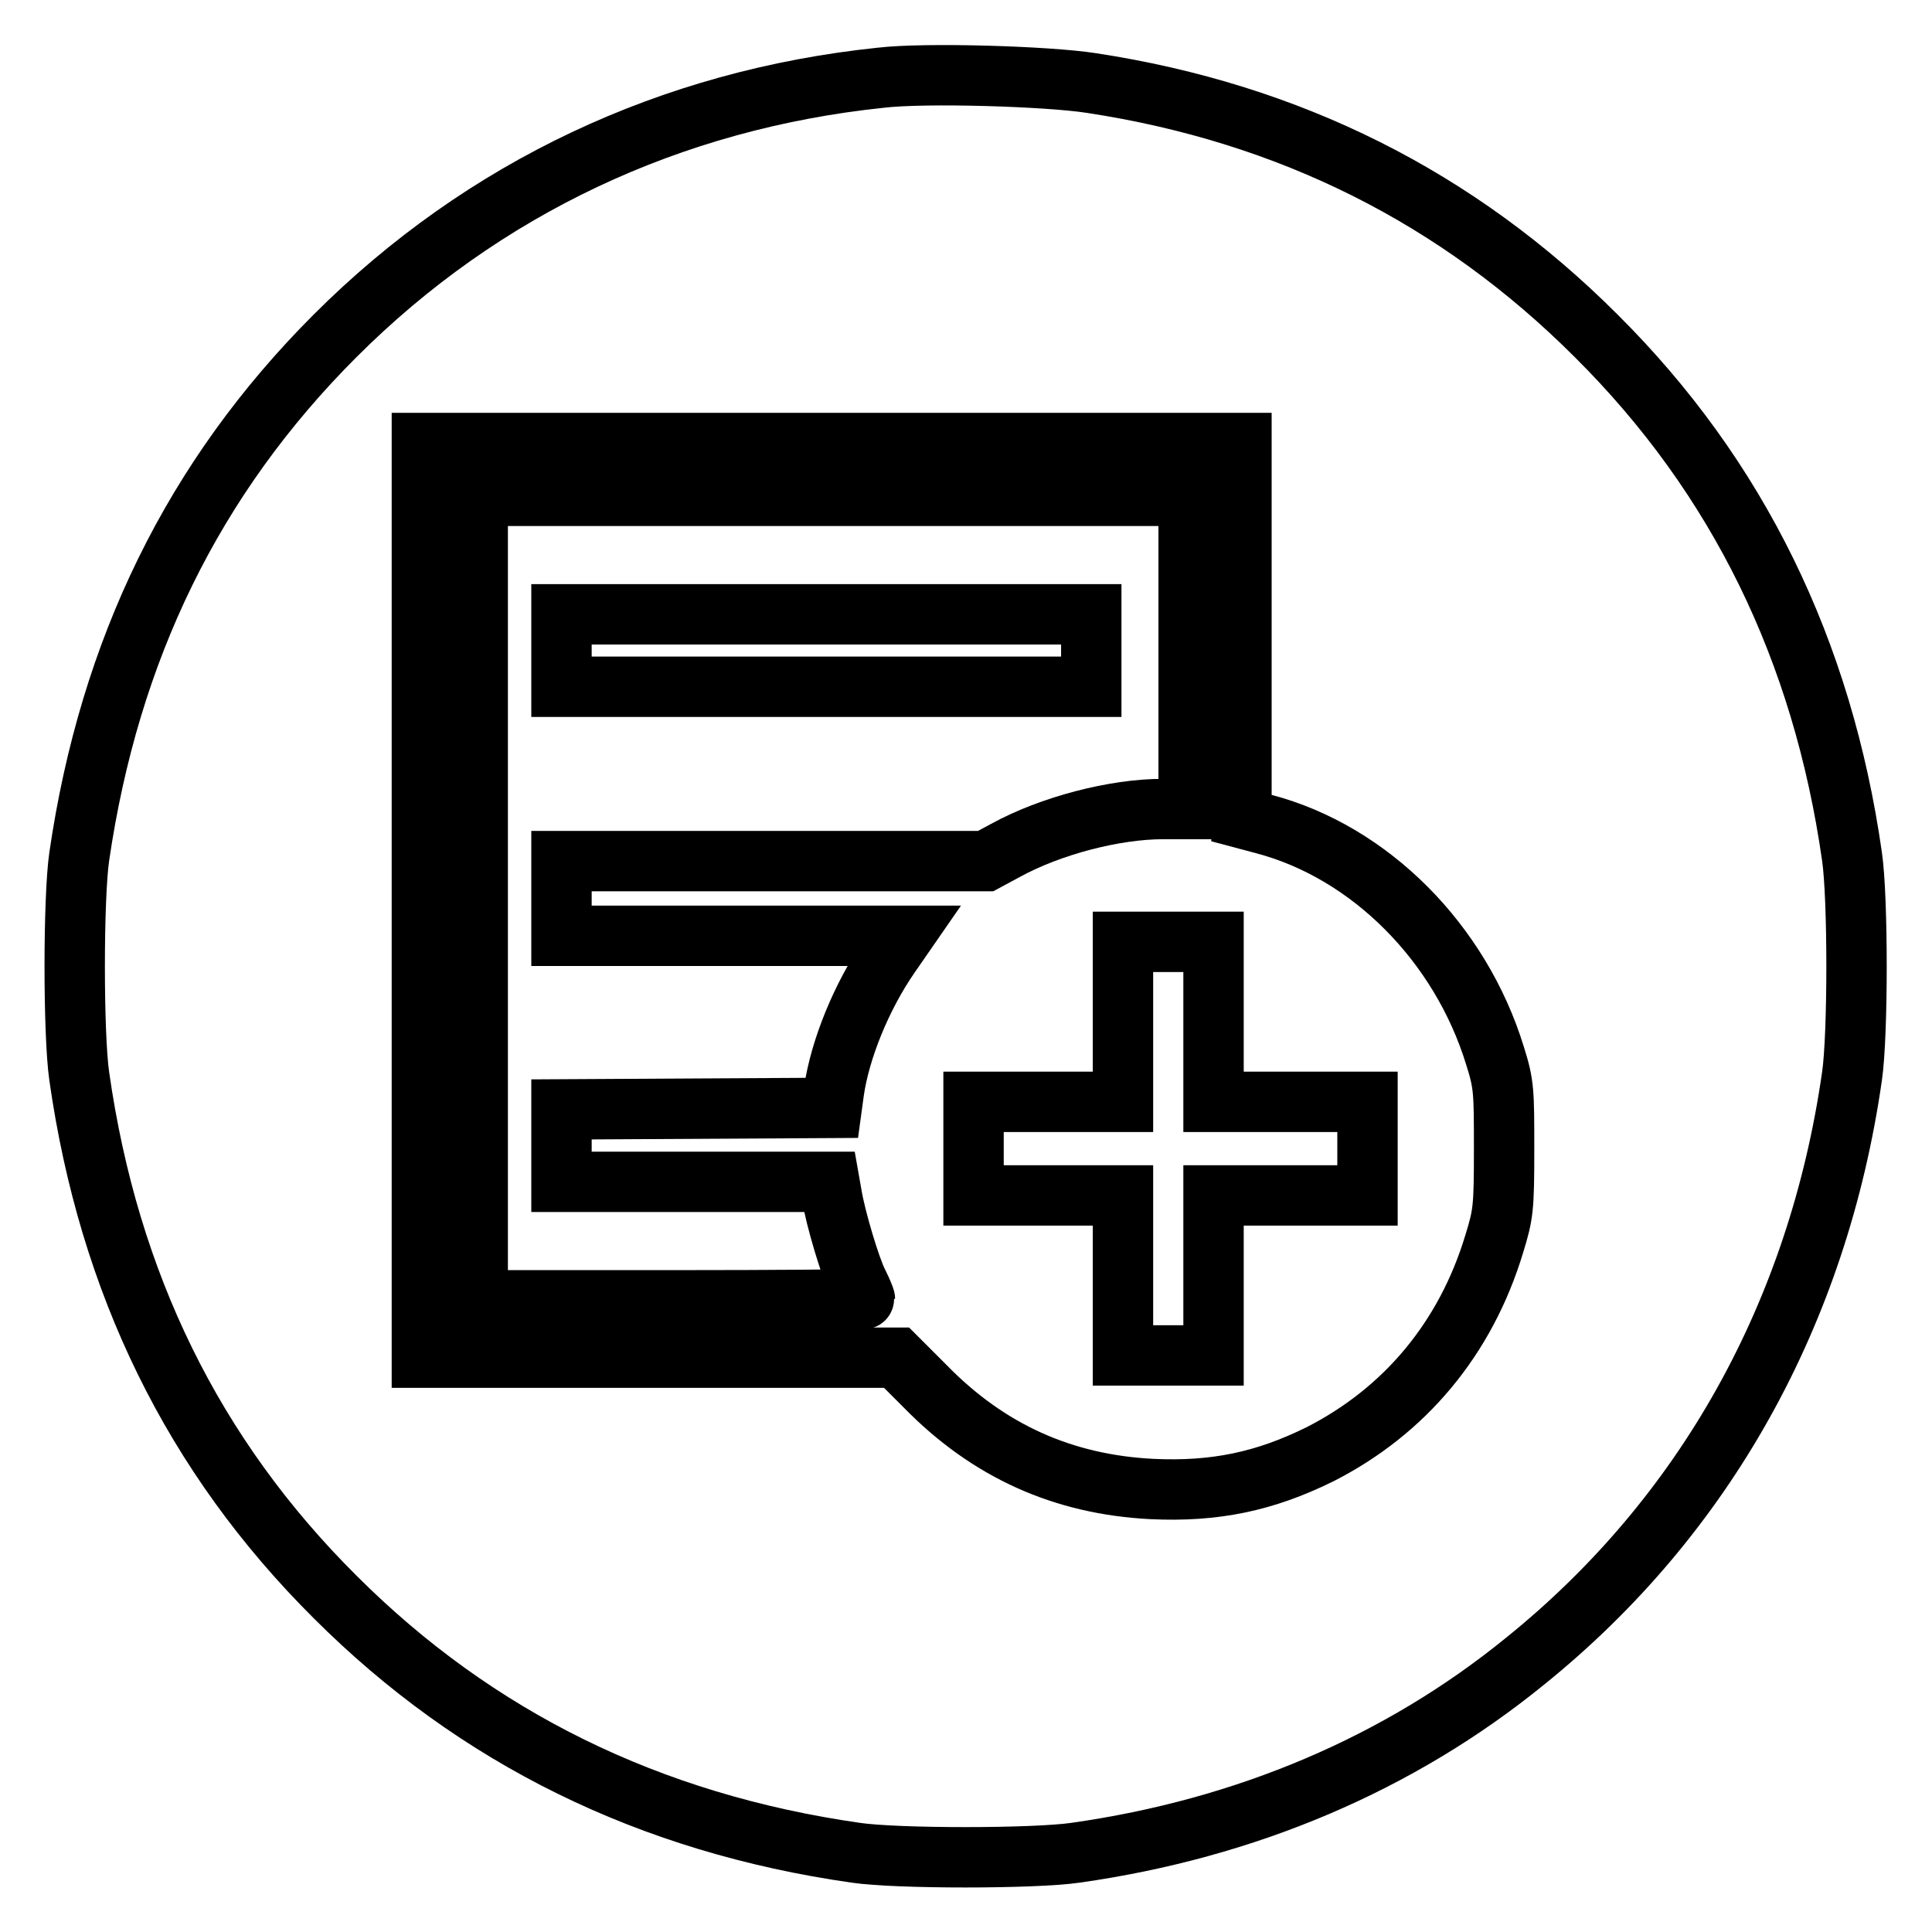 <?xml version="1.0" encoding="utf-8"?>
<!-- Svg Vector Icons : http://www.onlinewebfonts.com/icon -->
<!DOCTYPE svg PUBLIC "-//W3C//DTD SVG 1.1//EN" "http://www.w3.org/Graphics/SVG/1.1/DTD/svg11.dtd">
<svg version="1.1" xmlns="http://www.w3.org/2000/svg" xmlns:xlink="http://www.w3.org/1999/xlink" x="0px" y="0px" viewBox="0 0 256 256" enable-background="new 0 0 256 256" xml:space="preserve">
<g><g><g><path stroke-width="8" fill-opacity="0" stroke="#000000"  d="M116.7,10.3C88.9,13.2,64,24.9,44.4,44.5c-18.8,18.8-29.9,41.6-33.9,69c-0.8,5.5-0.8,23.6,0,29.1c3.9,27.4,15.1,50.3,33.9,69c18.7,18.7,41.7,30,69,33.9c5.4,0.8,23.6,0.8,29.1,0c22.6-3.2,42.9-11.8,59.6-25.4c23.8-19.2,38.8-46.1,43.3-77.5c0.8-5.5,0.8-23.6,0-29.1c-3.9-27.3-15.1-50.3-33.9-69c-18.3-18.3-40.6-29.5-66.9-33.5C138.8,10.1,122.6,9.6,116.7,10.3z M164.5,83.6v24.8l3,0.8c14,3.7,26,15.7,30.6,30.7c1.2,3.8,1.2,4.7,1.2,12.4c0,7.8-0.1,8.6-1.3,12.5c-3.8,12.6-11.9,22.2-23.1,27.9c-7.3,3.6-13.9,5-22.3,4.6c-11.7-0.6-21.6-5-30-13.6l-3.8-3.8H87.4H55.9v-60.5V58.7h54.3h54.3V83.6z"/><path stroke-width="8" fill-opacity="0" stroke="#000000"  d="M63.3,119v53.3H89c14.1,0,25.6-0.1,25.6-0.2s-0.4-1.1-0.9-2.1c-1-1.9-3-8.6-3.5-11.7l-0.3-1.7H92.2H74.4v-4.9V147l17.9-0.1l17.9-0.1l0.3-2.2c0.8-5.5,3.6-12.5,7.4-18l1.8-2.6H97.1H74.4V119v-4.9h28.1h28.1l2.6-1.4c6-3.3,14.5-5.5,20.9-5.5h3.4V86.5V65.7h-47.1H63.3V119z M144.6,86.2v4.8h-35.1H74.4v-4.8v-4.8h35.1h35.1V86.2z"/><path stroke-width="8" fill-opacity="0" stroke="#000000"  d="M148.8,135.4V146h-9.9h-9.9v6.2v6.2h9.9h9.9v10.6v10.6h6h6v-10.6v-10.6H171h10.2v-6.2V146H171h-10.2v-10.6v-10.6h-6h-6V135.4z"/></g></g></g>
</svg>